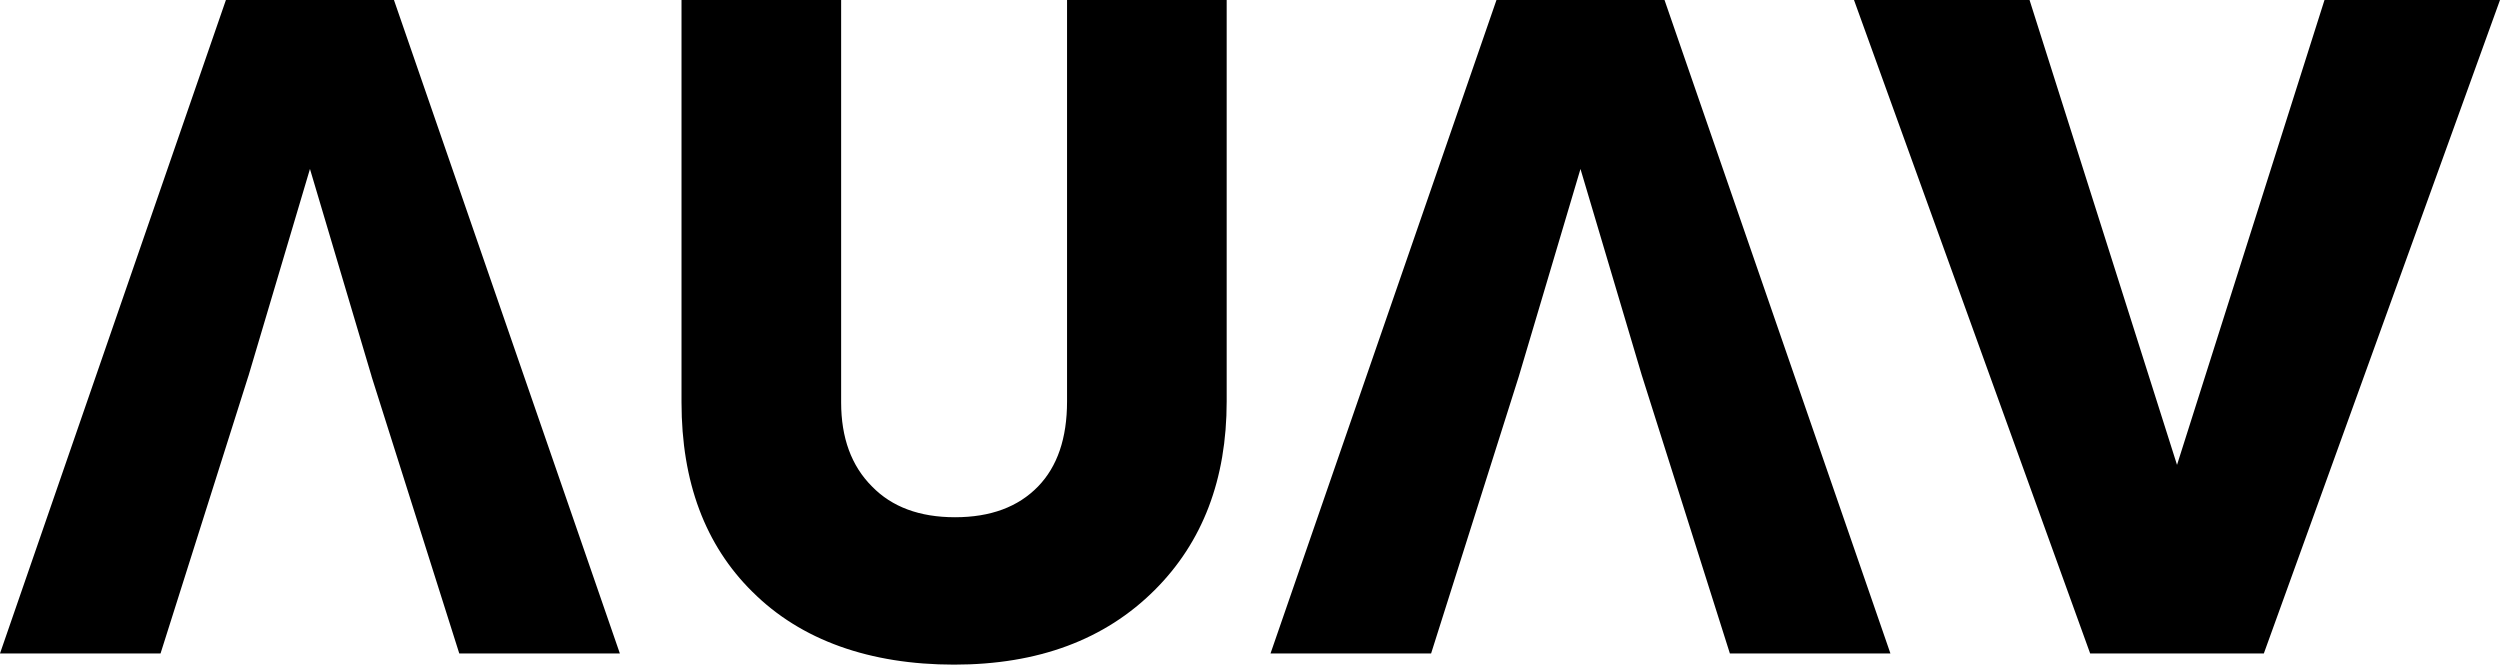 <svg xmlns="http://www.w3.org/2000/svg" id="Calque_1" viewBox="0 0 543.46 144.49"><path d="M80.77,81.78h-26.79l-19.08,60.27H0L49.11,0h36.53l49.11,142.06h-34.91l-19.08-60.27Zm0,0l-13.39-45.05-13.39,45.05h26.79Z"></path><path d="M163.57,128.66c-10.28-10.15-15.42-23.88-15.42-41.2V0h34.7V87.47c0,7.71,2.23,13.8,6.7,18.27,4.33,4.46,10.35,6.7,18.06,6.7s13.73-2.23,18.06-6.7c4.19-4.33,6.29-10.48,6.29-18.47V0h34.7V87.26c0,16.92-5.21,30.58-15.63,40.99-10.83,10.82-25.37,16.23-43.63,16.23s-33.28-5.28-43.83-15.83Z"></path><path d="M356.96,81.78h-26.78l-19.08,60.27h-34.91L325.31,0h36.53l49.11,142.06h-34.9l-19.08-60.27Zm0,0l-13.39-45.05-13.39,45.05h26.78Z"></path><path d="M492.12,142.06h-37.75L403.03,0h38.16l32.06,101.06L505.31,0h38.15l-51.34,142.06Z"></path></svg>